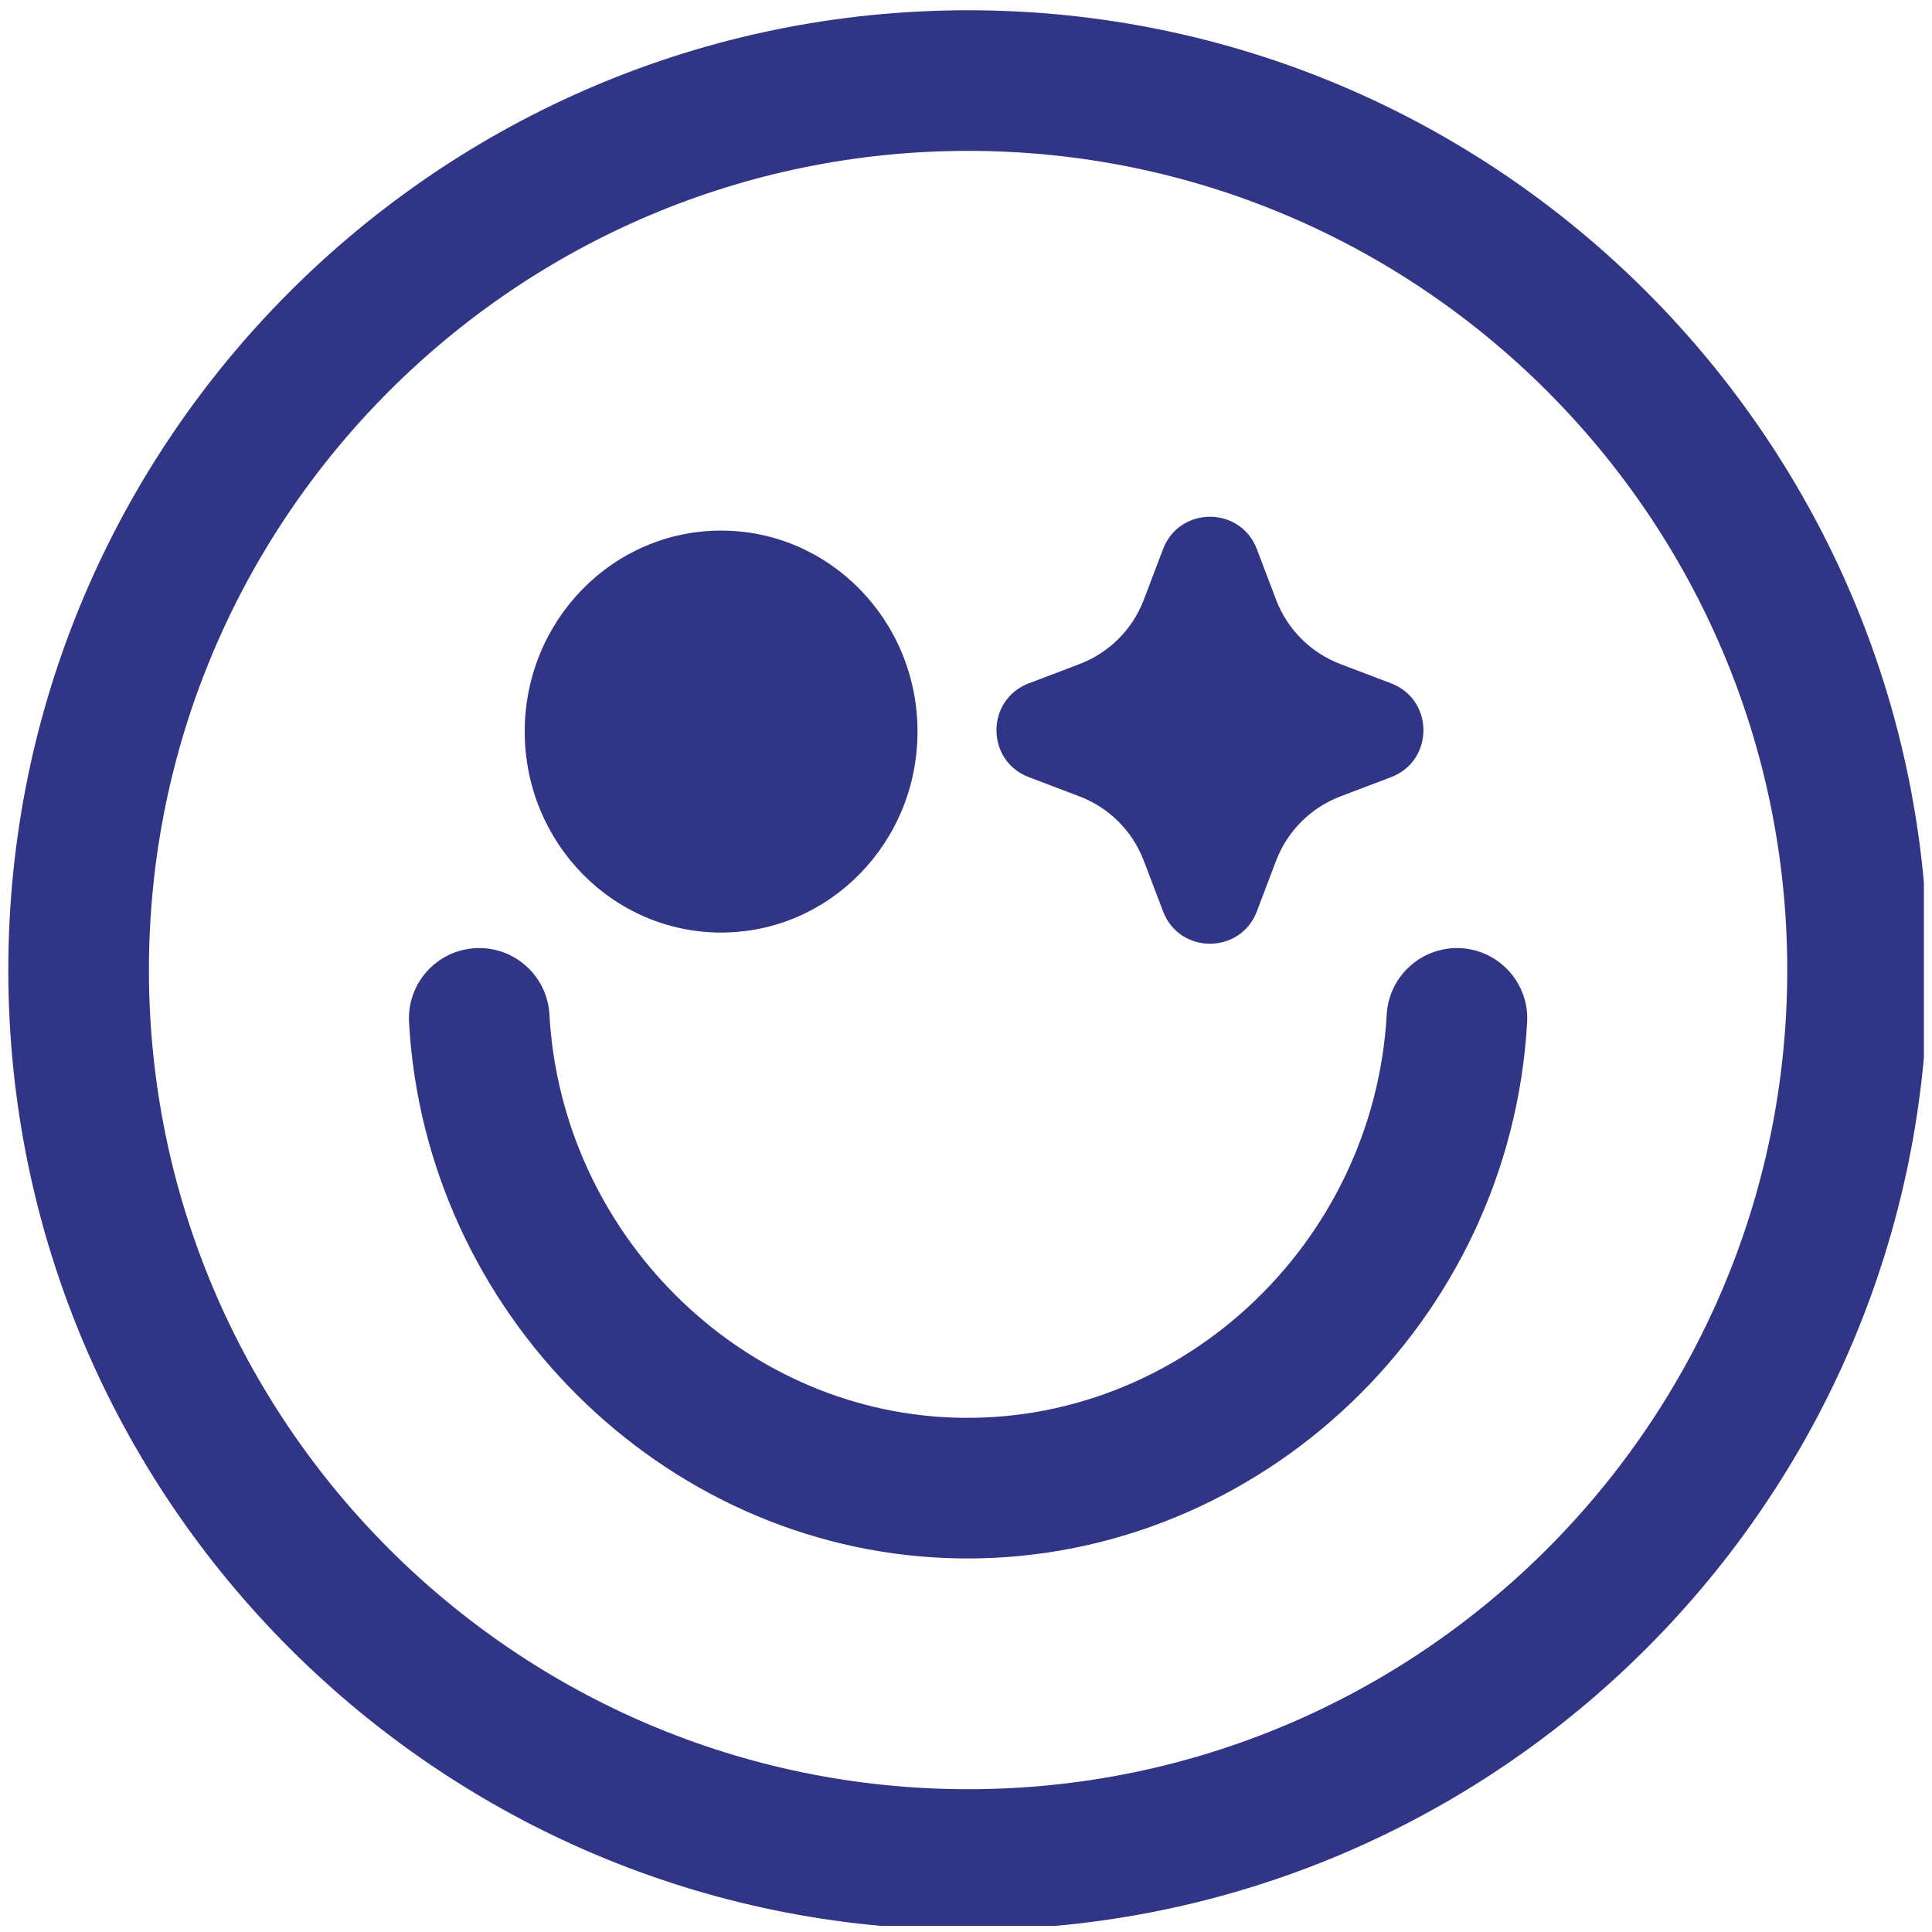 <?xml version="1.0" encoding="UTF-8" standalone="no"?>
<svg width="164" height="164" viewBox="0 0 164 164" fill="none" xmlns="http://www.w3.org/2000/svg">
<g clip-path="url(#clip0_61_817)">
<path d="M82.177 163.815C37.253 163.815 0.705 127.268 0.705 82.343C0.705 37.419 37.253 0.871 82.177 0.871C127.102 0.871 163.649 37.419 163.649 82.343C163.649 127.268 127.102 163.815 82.177 163.815ZM82.177 12.807C43.834 12.807 12.641 44 12.641 82.343C12.641 120.686 43.834 151.879 82.177 151.879C120.52 151.879 151.713 120.686 151.713 82.343C151.713 44 120.52 12.807 82.177 12.807Z" fill="#313585"/>
<path d="M82.123 132.291C81.547 132.291 80.971 132.28 80.392 132.258C56.142 131.357 36.082 111.378 34.722 86.774C34.539 83.482 37.062 80.666 40.351 80.486C43.635 80.303 46.456 82.825 46.639 86.117C47.662 104.626 62.683 119.655 80.837 120.331C100.075 121.044 116.606 105.695 117.715 86.109C117.904 82.817 120.73 80.305 124.011 80.488C127.301 80.674 129.818 83.493 129.632 86.785C128.192 112.228 107.053 132.293 82.123 132.293V132.291Z" fill="#313585"/>
<path d="M61.213 45.039C52.007 45.039 44.542 52.679 44.542 62.1C44.542 71.522 52.007 79.161 61.213 79.161C70.419 79.161 77.884 71.522 77.884 62.1C77.884 52.679 70.419 45.039 61.213 45.039Z" fill="#313585"/>
<path d="M118.084 65.969L113.785 67.603C111.268 68.558 109.279 70.547 108.323 73.064L106.689 77.363C105.298 81.024 100.118 81.024 98.727 77.363L97.093 73.064C96.137 70.547 94.148 68.558 91.631 67.603L87.332 65.969C83.671 64.577 83.671 59.398 87.332 58.006L91.631 56.372C94.148 55.416 96.137 53.427 97.093 50.91L98.727 46.611C100.118 42.95 105.298 42.95 106.689 46.611L108.323 50.91C109.279 53.427 111.268 55.416 113.785 56.372L118.084 58.006C121.745 59.398 121.745 64.577 118.084 65.969Z" fill="#313585"/>
</g>
<defs>
<clipPath id="clip0_61_817">
<rect width="162.607" height="162.607" fill="white" transform="translate(0.705 0.871)"/>
</clipPath>
</defs>
</svg>
